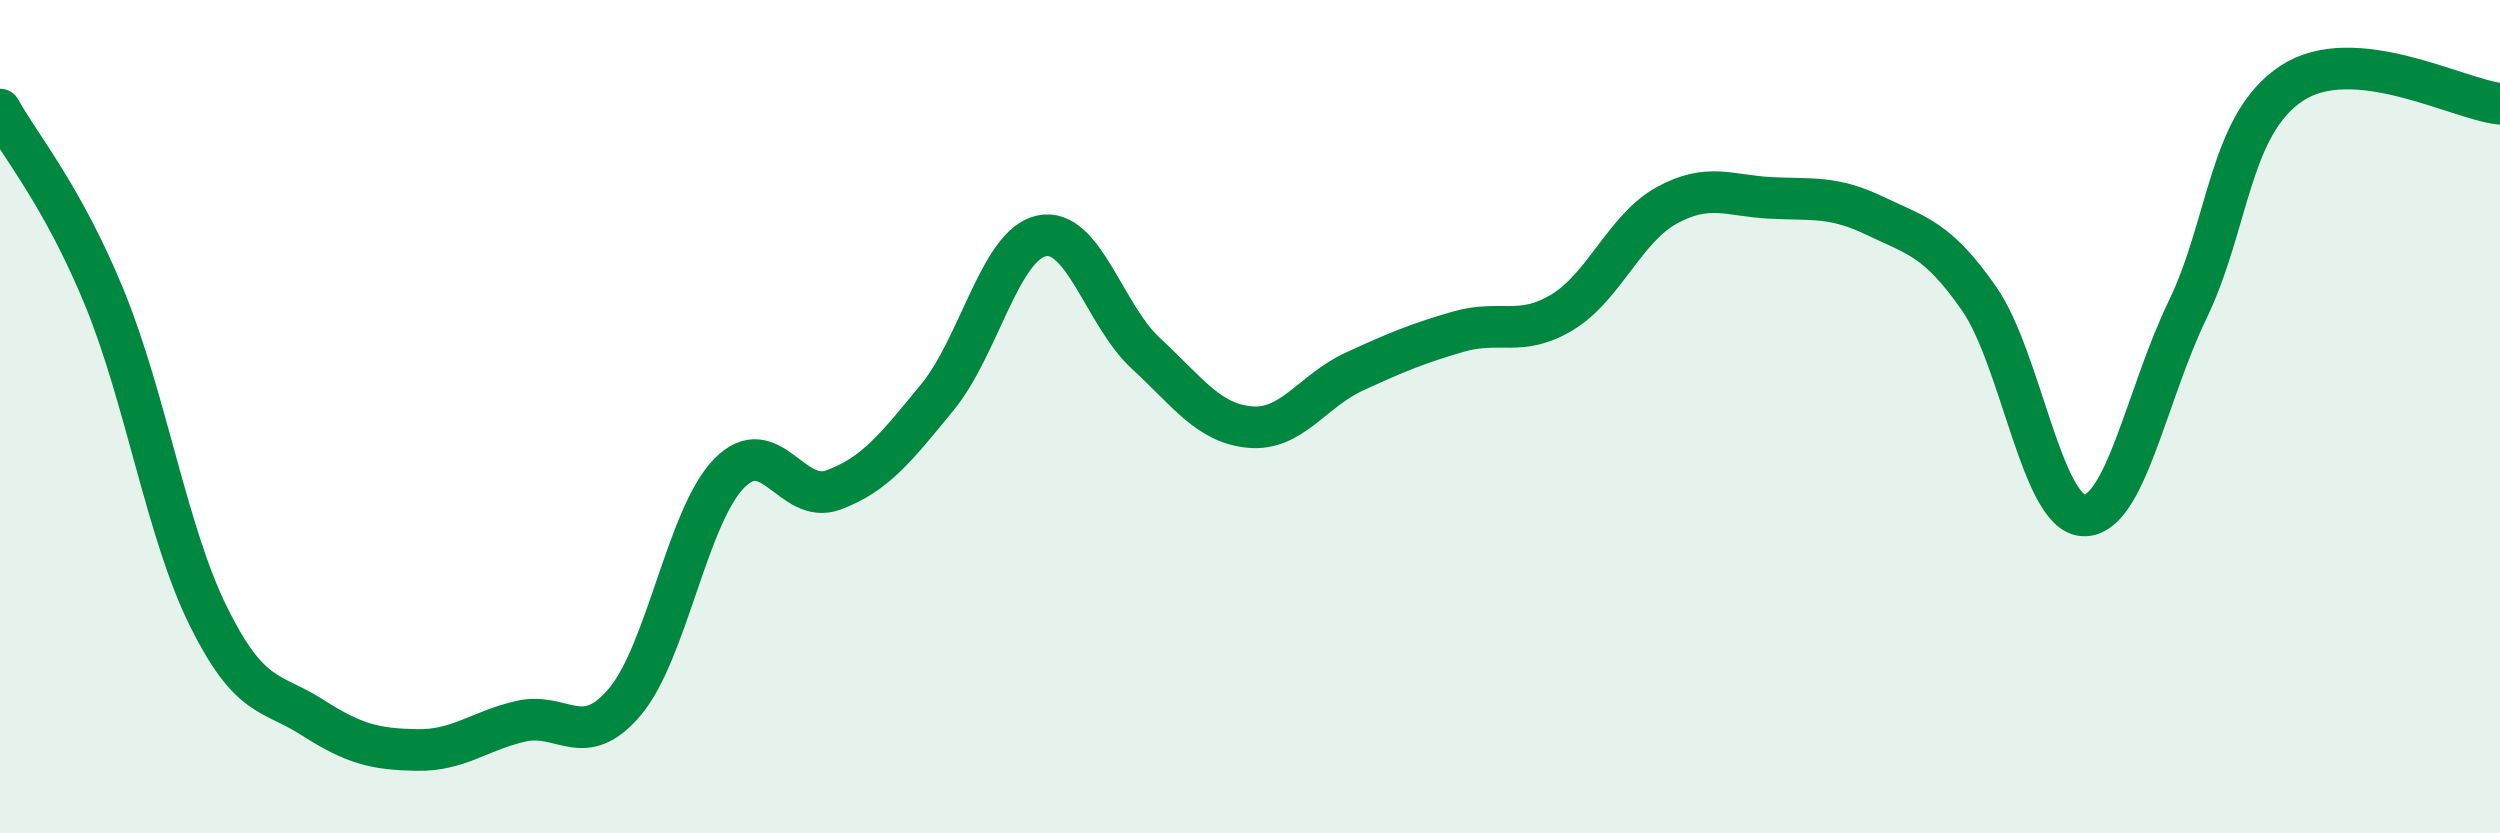
    <svg width="60" height="20" viewBox="0 0 60 20" xmlns="http://www.w3.org/2000/svg">
      <path
        d="M 0,2.63 C 0.5,3.53 1.5,4.7 2.5,7.13 C 3.5,9.56 4,12.77 5,14.79 C 6,16.81 6.5,16.58 7.5,17.22 C 8.5,17.86 9,17.98 10,18 C 11,18.02 11.5,17.54 12.5,17.31 C 13.5,17.08 14,18.03 15,16.84 C 16,15.65 16.5,12.38 17.5,11.36 C 18.5,10.34 19,12.13 20,11.76 C 21,11.39 21.5,10.75 22.5,9.53 C 23.5,8.31 24,5.87 25,5.66 C 26,5.45 26.5,7.56 27.5,8.48 C 28.5,9.4 29,10.16 30,10.25 C 31,10.34 31.5,9.38 32.5,8.92 C 33.5,8.46 34,8.25 35,7.96 C 36,7.67 36.5,8.1 37.5,7.49 C 38.5,6.88 39,5.48 40,4.93 C 41,4.38 41.5,4.7 42.5,4.75 C 43.5,4.8 44,4.7 45,5.18 C 46,5.66 46.5,5.73 47.5,7.17 C 48.5,8.61 49,12.32 50,12.37 C 51,12.42 51.5,9.51 52.5,7.44 C 53.5,5.37 53.5,2.99 55,2 C 56.5,1.01 59,2.39 60,2.49L60 20L0 20Z"
        fill="#008740"
        opacity="0.1"
        stroke-linecap="round"
        stroke-linejoin="round"
      />
      <path
        d="M 0,2.63 C 0.5,3.53 1.5,4.7 2.5,7.13 C 3.5,9.56 4,12.77 5,14.79 C 6,16.81 6.5,16.58 7.5,17.22 C 8.5,17.86 9,17.98 10,18 C 11,18.02 11.5,17.54 12.5,17.31 C 13.5,17.08 14,18.03 15,16.84 C 16,15.65 16.5,12.38 17.5,11.36 C 18.5,10.34 19,12.13 20,11.76 C 21,11.39 21.5,10.75 22.5,9.53 C 23.5,8.31 24,5.87 25,5.66 C 26,5.45 26.5,7.56 27.5,8.48 C 28.5,9.4 29,10.16 30,10.25 C 31,10.34 31.5,9.38 32.5,8.92 C 33.5,8.46 34,8.25 35,7.96 C 36,7.67 36.5,8.1 37.5,7.49 C 38.5,6.88 39,5.48 40,4.93 C 41,4.38 41.5,4.7 42.5,4.75 C 43.5,4.8 44,4.7 45,5.18 C 46,5.66 46.5,5.73 47.5,7.17 C 48.5,8.61 49,12.32 50,12.37 C 51,12.42 51.5,9.51 52.5,7.44 C 53.5,5.37 53.5,2.99 55,2 C 56.5,1.01 59,2.39 60,2.49"
        stroke="#008740"
        stroke-width="1"
        fill="none"
        stroke-linecap="round"
        stroke-linejoin="round"
      />
    </svg>
  